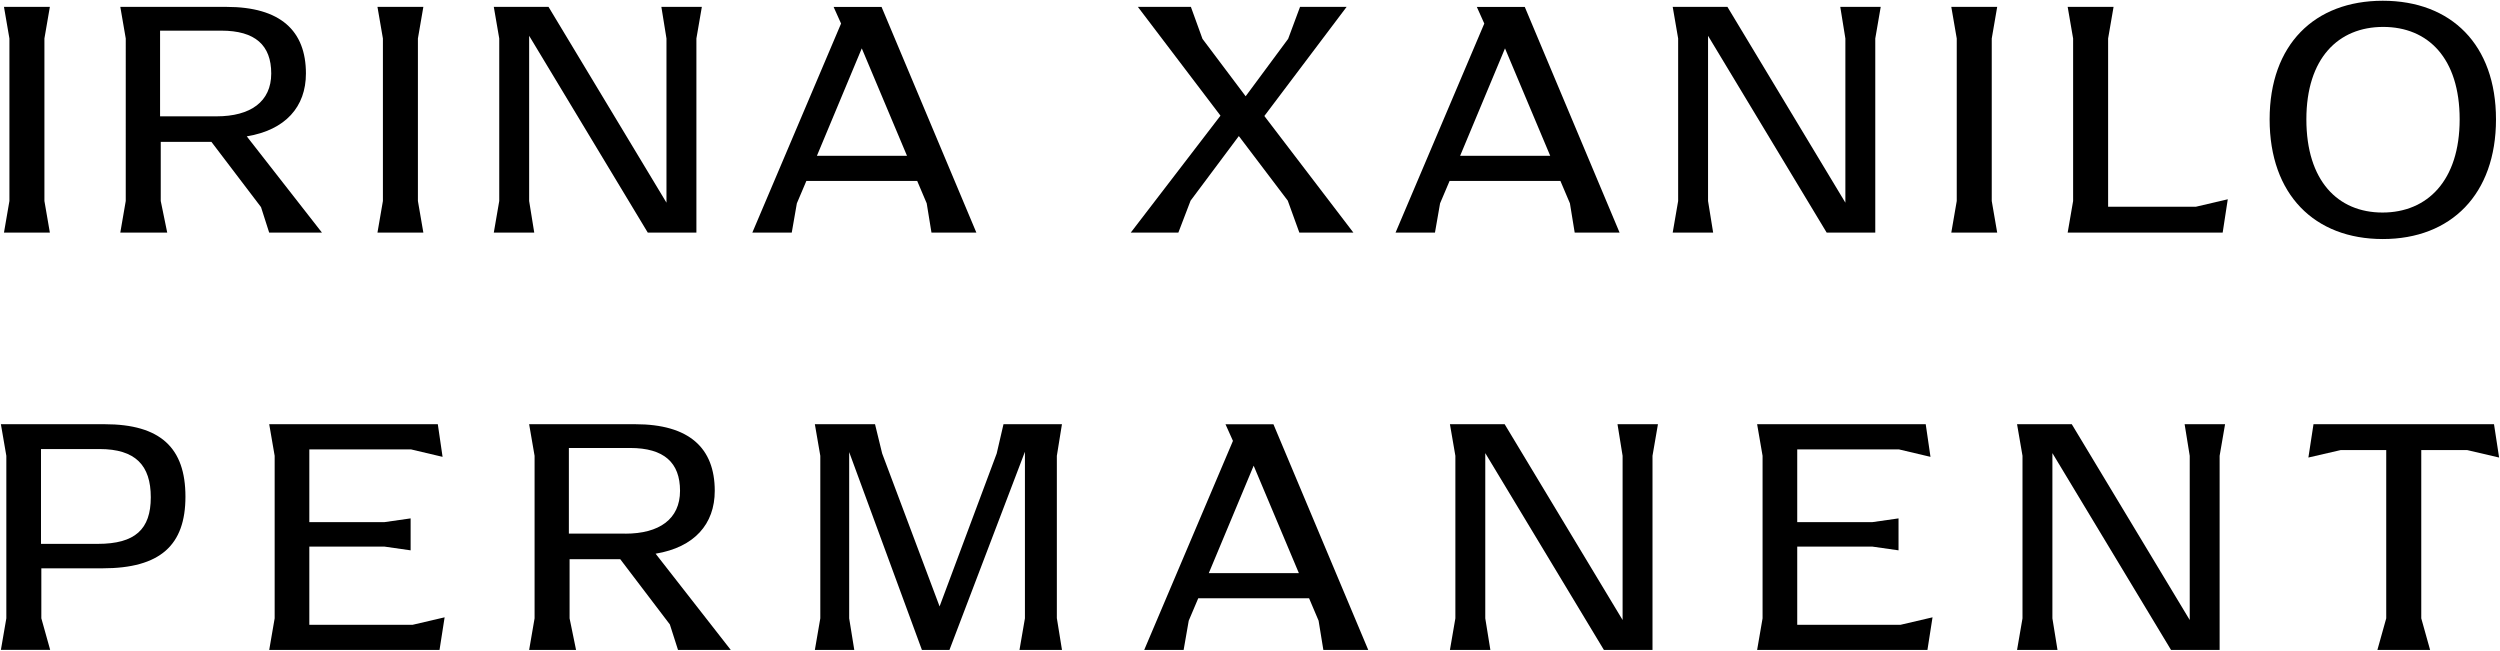 <?xml version="1.0" encoding="UTF-8"?> <svg xmlns="http://www.w3.org/2000/svg" id="Layer_1" viewBox="0 0 730 190"><path d="m1.85,180.55v-47.45l-1.59-9.23h30.27c16.38,0,23.62,6.95,23.62,21.14s-7.34,20.94-24.22,20.94H12.07v14.59l2.58,9.23H.26l1.59-9.23Zm26.7-21.74c10.92,0,15.48-4.27,15.48-13.6s-4.47-14.09-14.99-14.09H11.97v27.69h16.58Z"></path><path d="m129.83,180.25l-1.49,9.53h-49.73l1.59-9.23v-47.45l-1.59-9.23h49.23l1.39,9.53-9.23-2.18h-29.68v21.24h21.94l7.64-1.09v9.33l-7.64-1.09h-21.94v22.83h30.17l9.33-2.18Z"></path><path d="m213.36,189.78h-15.38l-2.38-7.44-14.49-19.06h-14.79v17.27l1.89,9.23h-13.7l1.59-9.23v-47.45l-1.59-9.23h30.97c15.78,0,23.23,6.95,23.23,19.45,0,9.73-5.96,16.48-17.27,18.36l21.94,28.09Zm-30.77-33.95c9.93,0,15.98-4.27,15.98-12.51s-4.67-12.51-14.59-12.51h-17.87v25.01h16.48Z"></path><path d="m308.61,180.55l1.49,9.23h-12.41l1.59-9.23v-48.64l-22.04,57.87h-8.04l-21.24-57.77v48.54l1.49,9.23h-11.51l1.59-9.23v-47.45l-1.59-9.23h17.57l2.08,8.54,16.77,44.67,16.68-44.67,1.98-8.54h17.07l-1.49,9.23v47.45Z"></path><path d="m399.52,189.78h-13.1l-1.39-8.54-2.78-6.55h-32.36l-2.78,6.55-1.49,8.54h-11.51l25.91-61.04-2.18-4.86h14l27.69,65.91Zm-20.25-22.43l-13.2-31.37-13.1,31.37h26.3Z"></path><path d="m484.12,123.87l-1.59,9.23v56.68h-14.19l-34.64-57.47v48.24l1.49,9.23h-11.81l1.59-9.23v-47.45l-1.59-9.23h15.98l34.44,57.17v-47.94l-1.49-9.23h11.81Z"></path><path d="m564.3,180.25l-1.49,9.53h-49.73l1.59-9.23v-47.45l-1.59-9.23h49.23l1.39,9.53-9.23-2.18h-29.68v21.24h21.94l7.64-1.09v9.33l-7.64-1.09h-21.94v22.83h30.17l9.33-2.18Z"></path><path d="m649.72,123.87l-1.59,9.23v56.68h-14.19l-34.64-57.47v48.24l1.49,9.23h-11.81l1.59-9.23v-47.45l-1.59-9.23h15.98l34.44,57.17v-47.94l-1.49-9.23h11.81Z"></path><path d="m707.01,131.42v49.13l2.58,9.23h-15.39l2.58-9.23v-49.13h-13.3l-9.43,2.18,1.49-9.73h52.71l1.49,9.73-9.33-2.18h-13.4Z"></path><path d="m2.75,58.68V11.24L1.16,2.01h13.4l-1.59,9.23v47.45l1.59,9.23H1.16l1.59-9.23Z"></path><path d="m93.99,67.92h-15.39l-2.38-7.44-14.49-19.06h-14.79v17.27l1.89,9.23h-13.7l1.59-9.23V11.24l-1.59-9.23h30.97c15.78,0,23.23,6.95,23.23,19.45,0,9.73-5.96,16.48-17.27,18.36l21.94,28.09Zm-30.77-33.95c9.93,0,15.98-4.27,15.98-12.51s-4.66-12.51-14.59-12.51h-17.87v25.01h16.48Z"></path><path d="m111.81,58.68V11.24l-1.59-9.23h13.4l-1.59,9.23v47.45l1.59,9.23h-13.4l1.59-9.23Z"></path><path d="m204.94,2.01l-1.59,9.23v56.68h-14.2l-34.64-57.47v48.24l1.49,9.23h-11.81l1.59-9.23V11.24l-1.59-9.23h15.98l34.44,57.17V11.24l-1.49-9.23h11.81Z"></path><path d="m285.09,67.92h-13.1l-1.39-8.54-2.78-6.55h-32.36l-2.78,6.55-1.49,8.54h-11.51l25.91-61.04-2.18-4.86h14l27.69,65.91Zm-20.25-22.43l-13.2-31.37-13.1,31.37h26.3Z"></path><path d="m356.38,33.77l-24.12-31.76h15.48l3.38,9.33,12.61,16.77,12.41-16.77,3.47-9.33h13.6l-24.02,31.86,26,34.05h-15.78l-3.38-9.33-14.29-18.86-14.09,18.86-3.57,9.33h-13.9l26.2-34.15Z"></path><path d="m472.91,67.92h-13.1l-1.39-8.54-2.78-6.55h-32.36l-2.78,6.55-1.49,8.54h-11.51l25.91-61.04-2.18-4.86h14l27.69,65.91Zm-20.25-22.43l-13.2-31.37-13.1,31.37h26.3Z"></path><path d="m549.17,2.01l-1.59,9.23v56.68h-14.19l-34.64-57.47v48.24l1.49,9.23h-11.81l1.59-9.23V11.24l-1.59-9.23h15.98l34.44,57.17V11.24l-1.49-9.23h11.81Z"></path><path d="m571.37,58.68V11.24l-1.59-9.23h13.4l-1.59,9.23v47.45l1.59,9.23h-13.4l1.59-9.23Z"></path><path d="m650.51,58.19l-1.49,9.73h-45.26l1.59-9.23V11.24l-1.59-9.23h13.4l-1.59,9.23v49.13h25.61l9.33-2.18Z"></path><path d="m662.73,34.86c0-21.84,13.1-34.64,33.05-34.64s33.05,12.8,33.05,34.64-13.1,34.94-33.05,34.94-33.05-13-33.05-34.94Zm55.49,0c0-17.87-9.23-27-22.33-27s-22.43,9.13-22.43,27,9.13,27.2,22.23,27.2,22.53-9.33,22.53-27.2Z"></path></svg> 